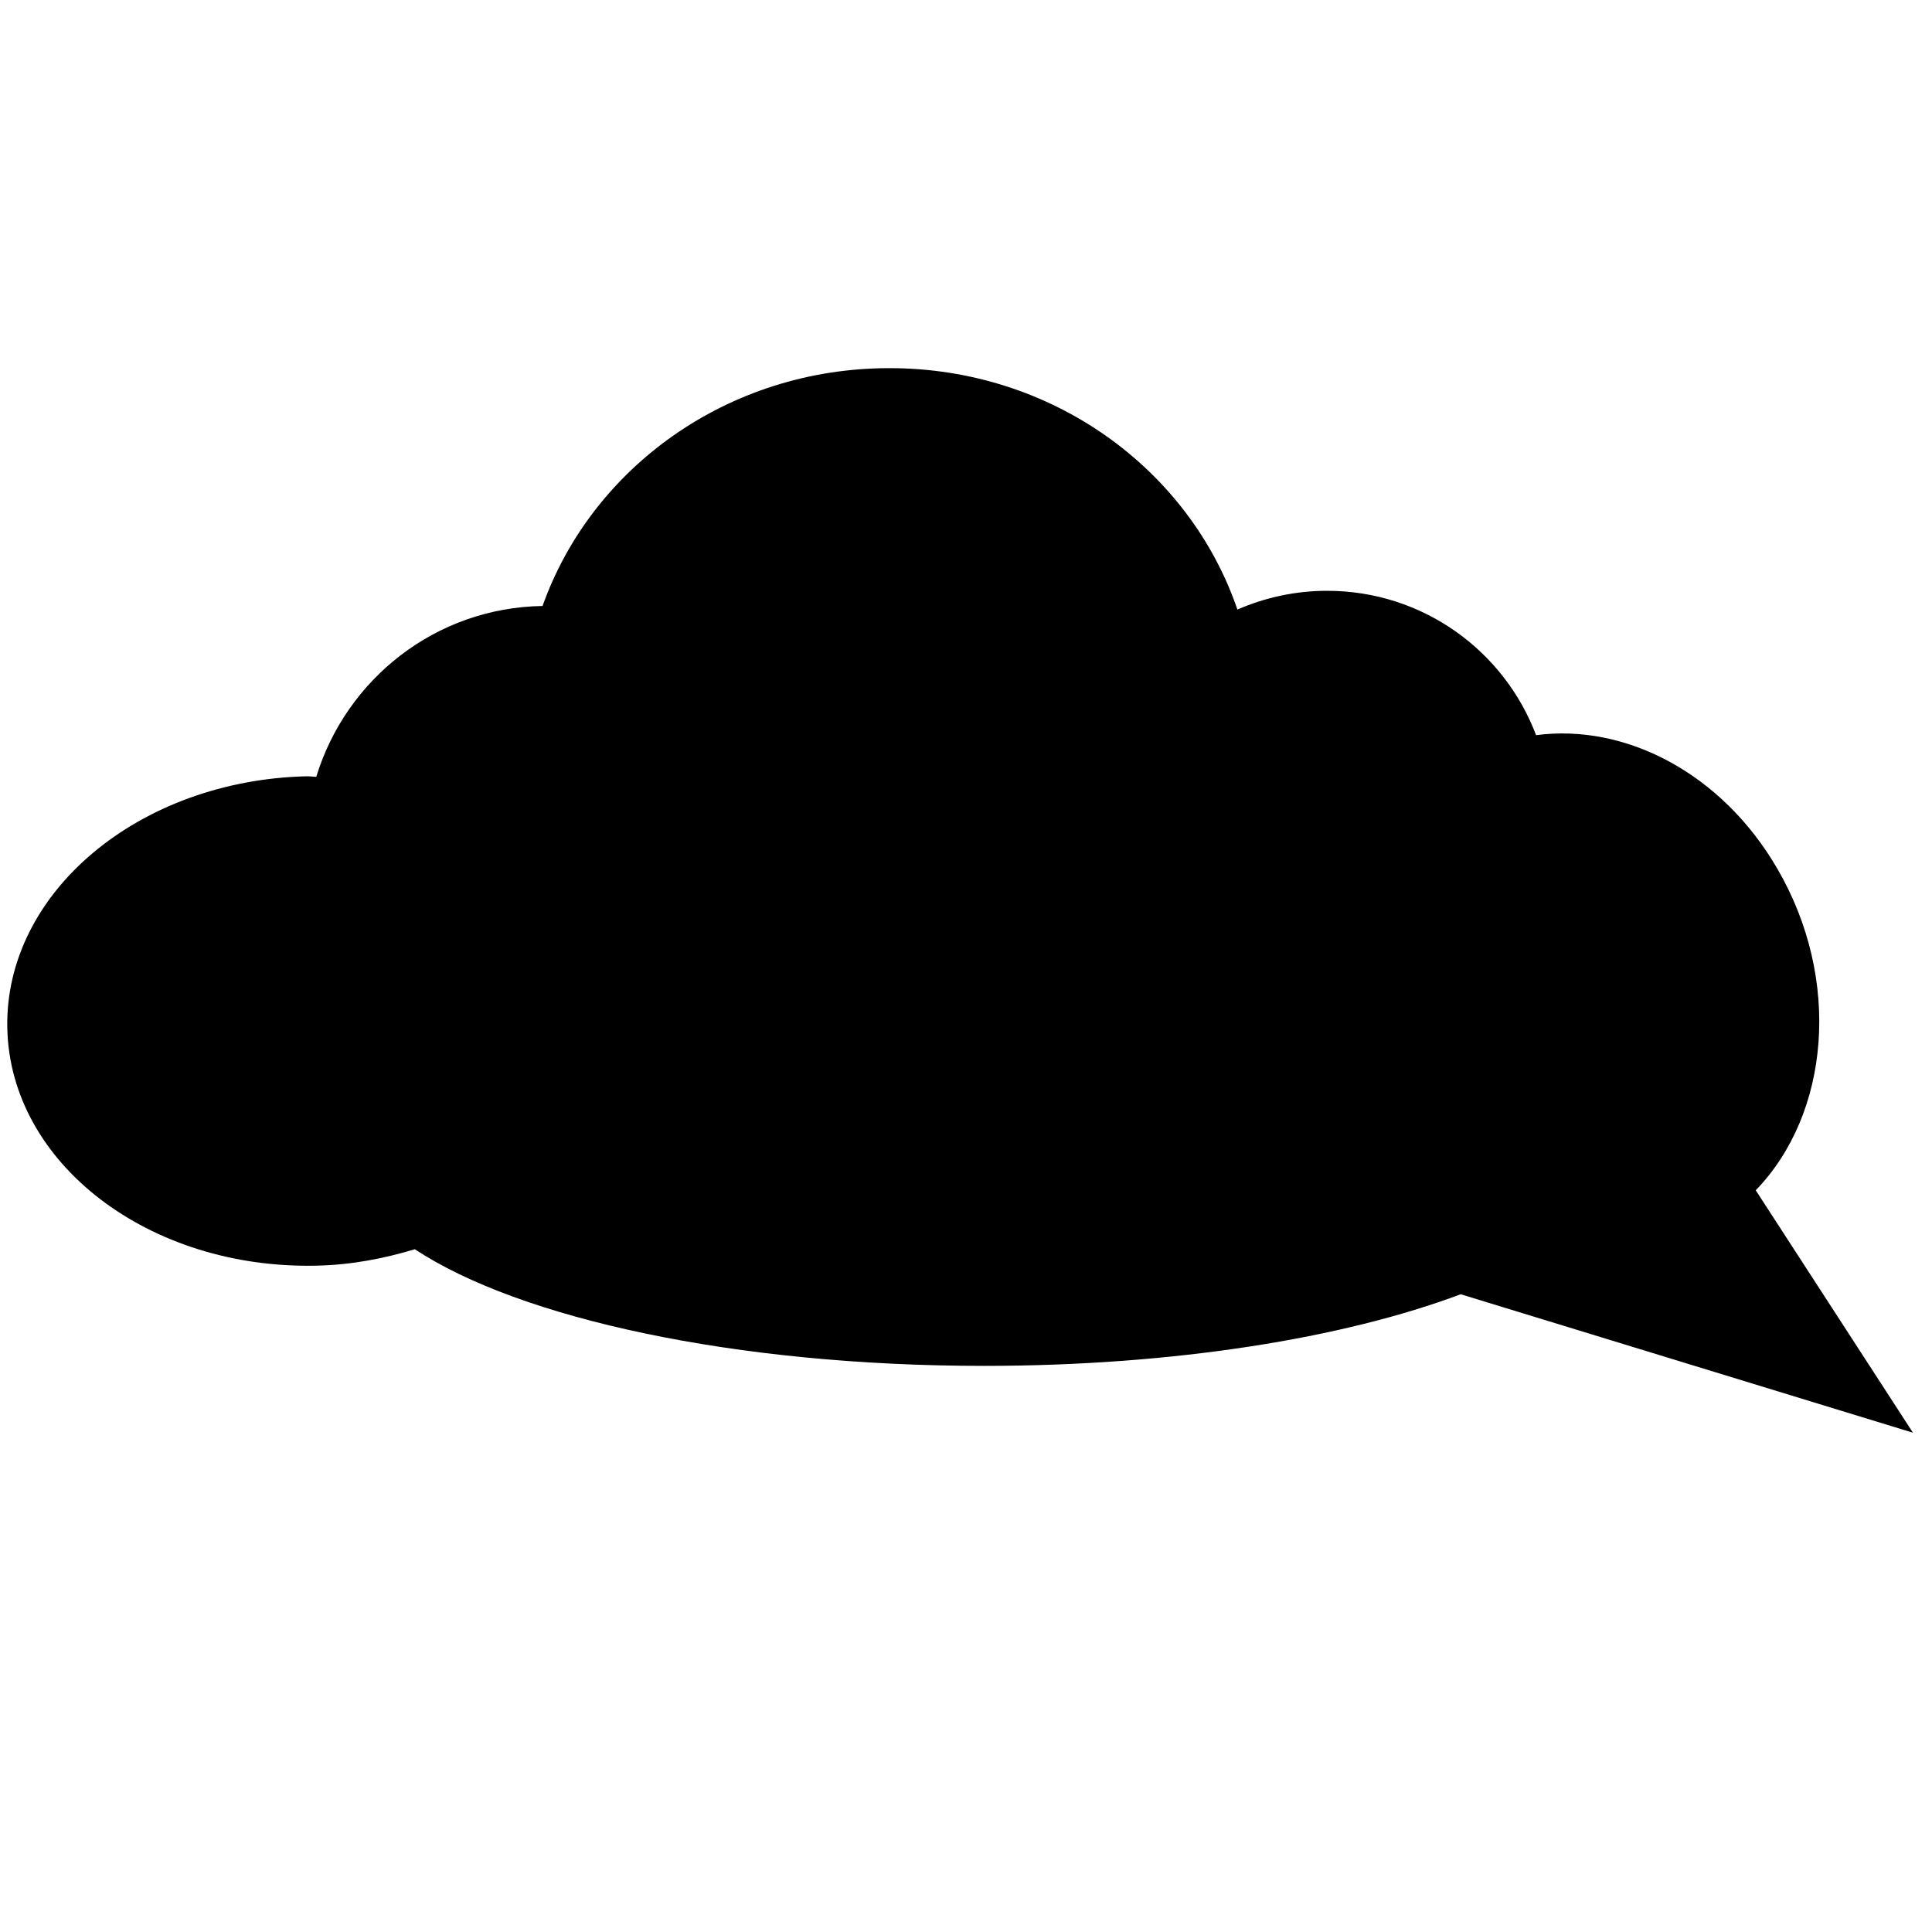<?xml version="1.0" encoding="utf-8"?>
<!-- Generator: Adobe Illustrator 16.0.4, SVG Export Plug-In . SVG Version: 6.00 Build 0)  -->
<!DOCTYPE svg PUBLIC "-//W3C//DTD SVG 1.1//EN" "http://www.w3.org/Graphics/SVG/1.1/DTD/svg11.dtd">
<svg version="1.1" id="Layer_1" xmlns="http://www.w3.org/2000/svg" xmlns:xlink="http://www.w3.org/1999/xlink" x="0px" y="0px"
	 width="40px" height="40px" viewBox="0 0 40 40" enable-background="new 0 0 40 40" xml:space="preserve">
<path d="M39.606,29.663l-3.255-5.019c1.537-1.59,1.779-4.372,0.447-6.658c-1.152-1.986-3.154-3.01-4.995-2.765
	c-0.658-1.743-2.342-2.989-4.327-2.989c-0.663,0-1.287,0.141-1.857,0.388c-0.989-2.894-3.822-4.998-7.203-4.998
	c-3.353,0-6.169,2.069-7.183,4.924c-2.217,0.035-4.066,1.515-4.685,3.537c-0.067,0-0.126-0.013-0.194-0.011
	c-3.485,0.08-6.259,2.413-6.203,5.211c0.057,2.8,2.926,5.001,6.408,4.921c0.719-0.016,1.394-0.148,2.029-0.34
	c2.17,1.432,6.624,2.415,11.784,2.415c3.938,0,7.457-0.576,9.87-1.483L39.606,29.663z"/>
</svg>
